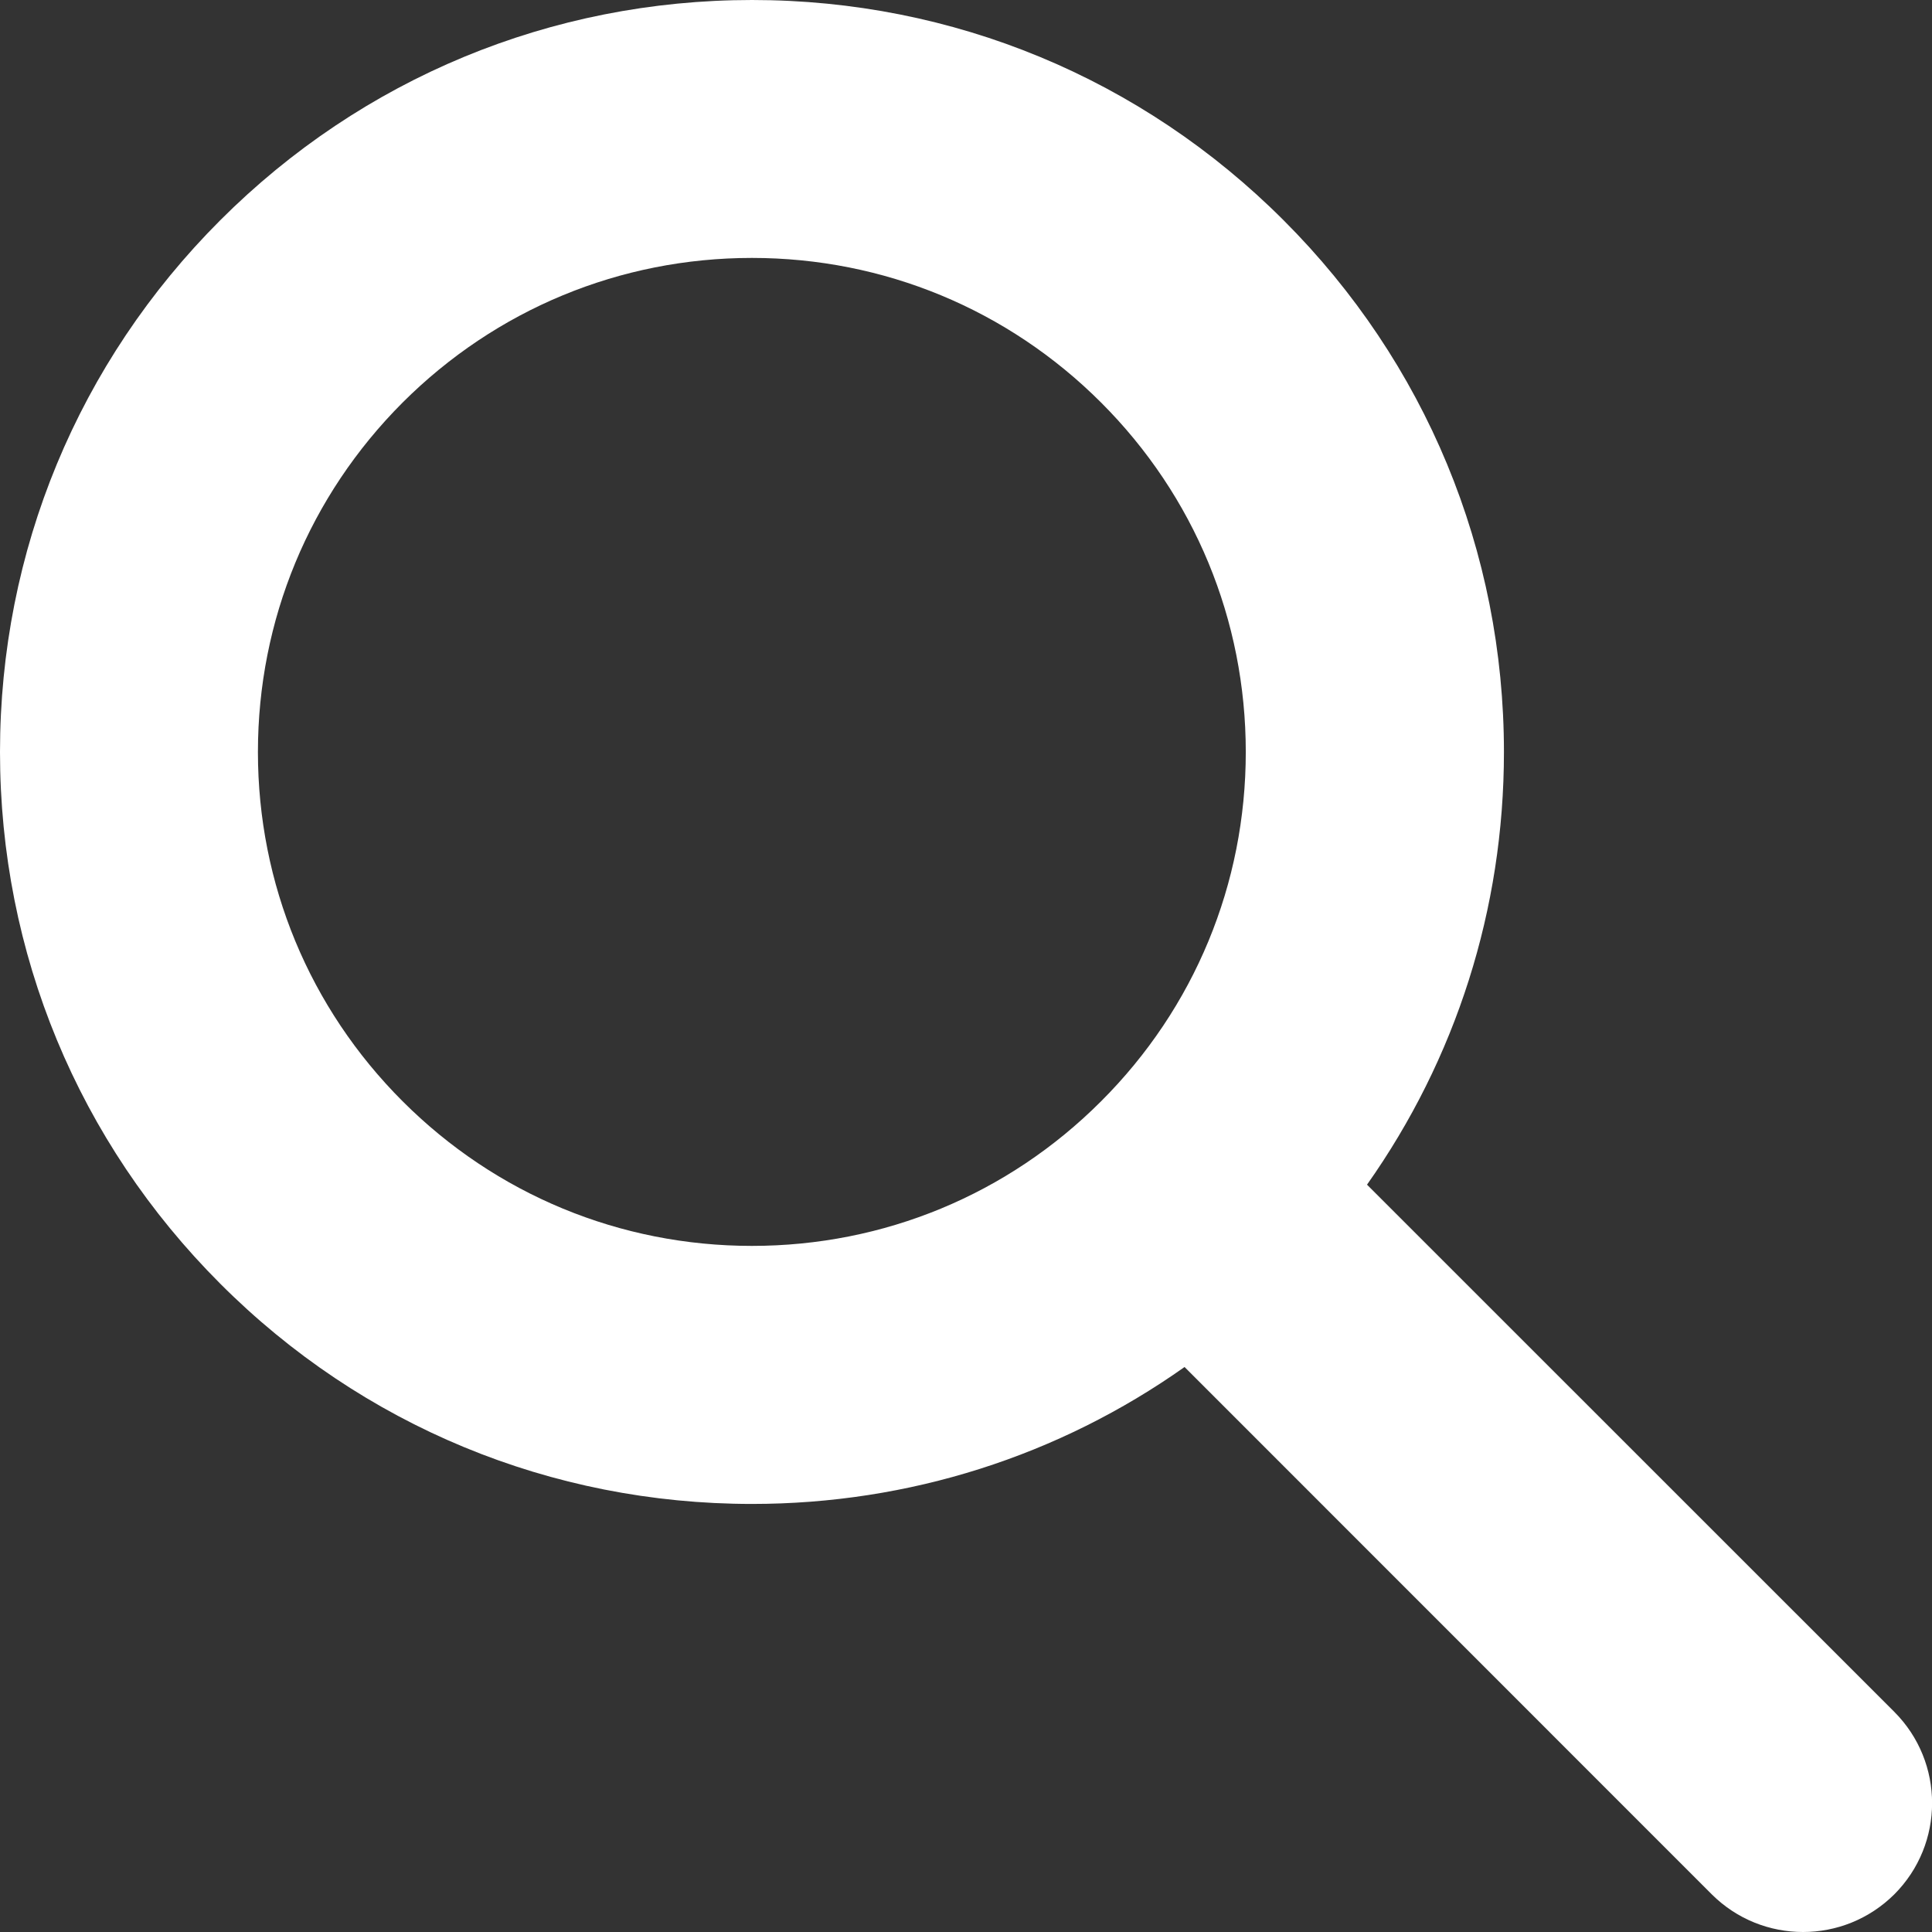 <svg width="16" height="16" viewBox="0 0 16 16" fill="none" xmlns="http://www.w3.org/2000/svg">
<rect x="0" y="0" width="16" height="16" fill="#333333" stroke="none"/>
<g clip-path="url(#clip0_825_979)">
<path d="M15.688 14.177L11.321 9.811C12.057 8.769 12.455 7.53 12.455 6.228C12.455 4.565 11.807 3.001 10.631 1.825C9.455 0.648 7.891 0 6.228 0C4.564 0 3 0.648 1.824 1.824C0.648 3 0 4.564 0 6.228C0 7.891 0.648 9.455 1.824 10.631C2.999 11.808 4.564 12.455 6.228 12.455C7.529 12.455 8.769 12.057 9.81 11.321L14.176 15.688C14.385 15.896 14.658 16 14.932 16C15.206 16 15.478 15.896 15.688 15.688C16.105 15.27 16.105 14.595 15.688 14.177ZM3.334 9.12C2.562 8.348 2.136 7.32 2.136 6.228C2.136 5.135 2.562 4.107 3.334 3.334C4.107 2.562 5.135 2.136 6.227 2.136C7.319 2.136 8.347 2.562 9.119 3.334C9.892 4.107 10.317 5.135 10.317 6.228C10.317 7.32 9.892 8.348 9.119 9.12C8.347 9.893 7.319 10.318 6.227 10.318C5.135 10.318 4.107 9.893 3.334 9.12Z" fill="#FFFFFF"/>
</g>
<defs>
<clipPath id="clip0_825_979">
<rect width="16" height="16" fill="white"/>
</clipPath>
</defs>
</svg>